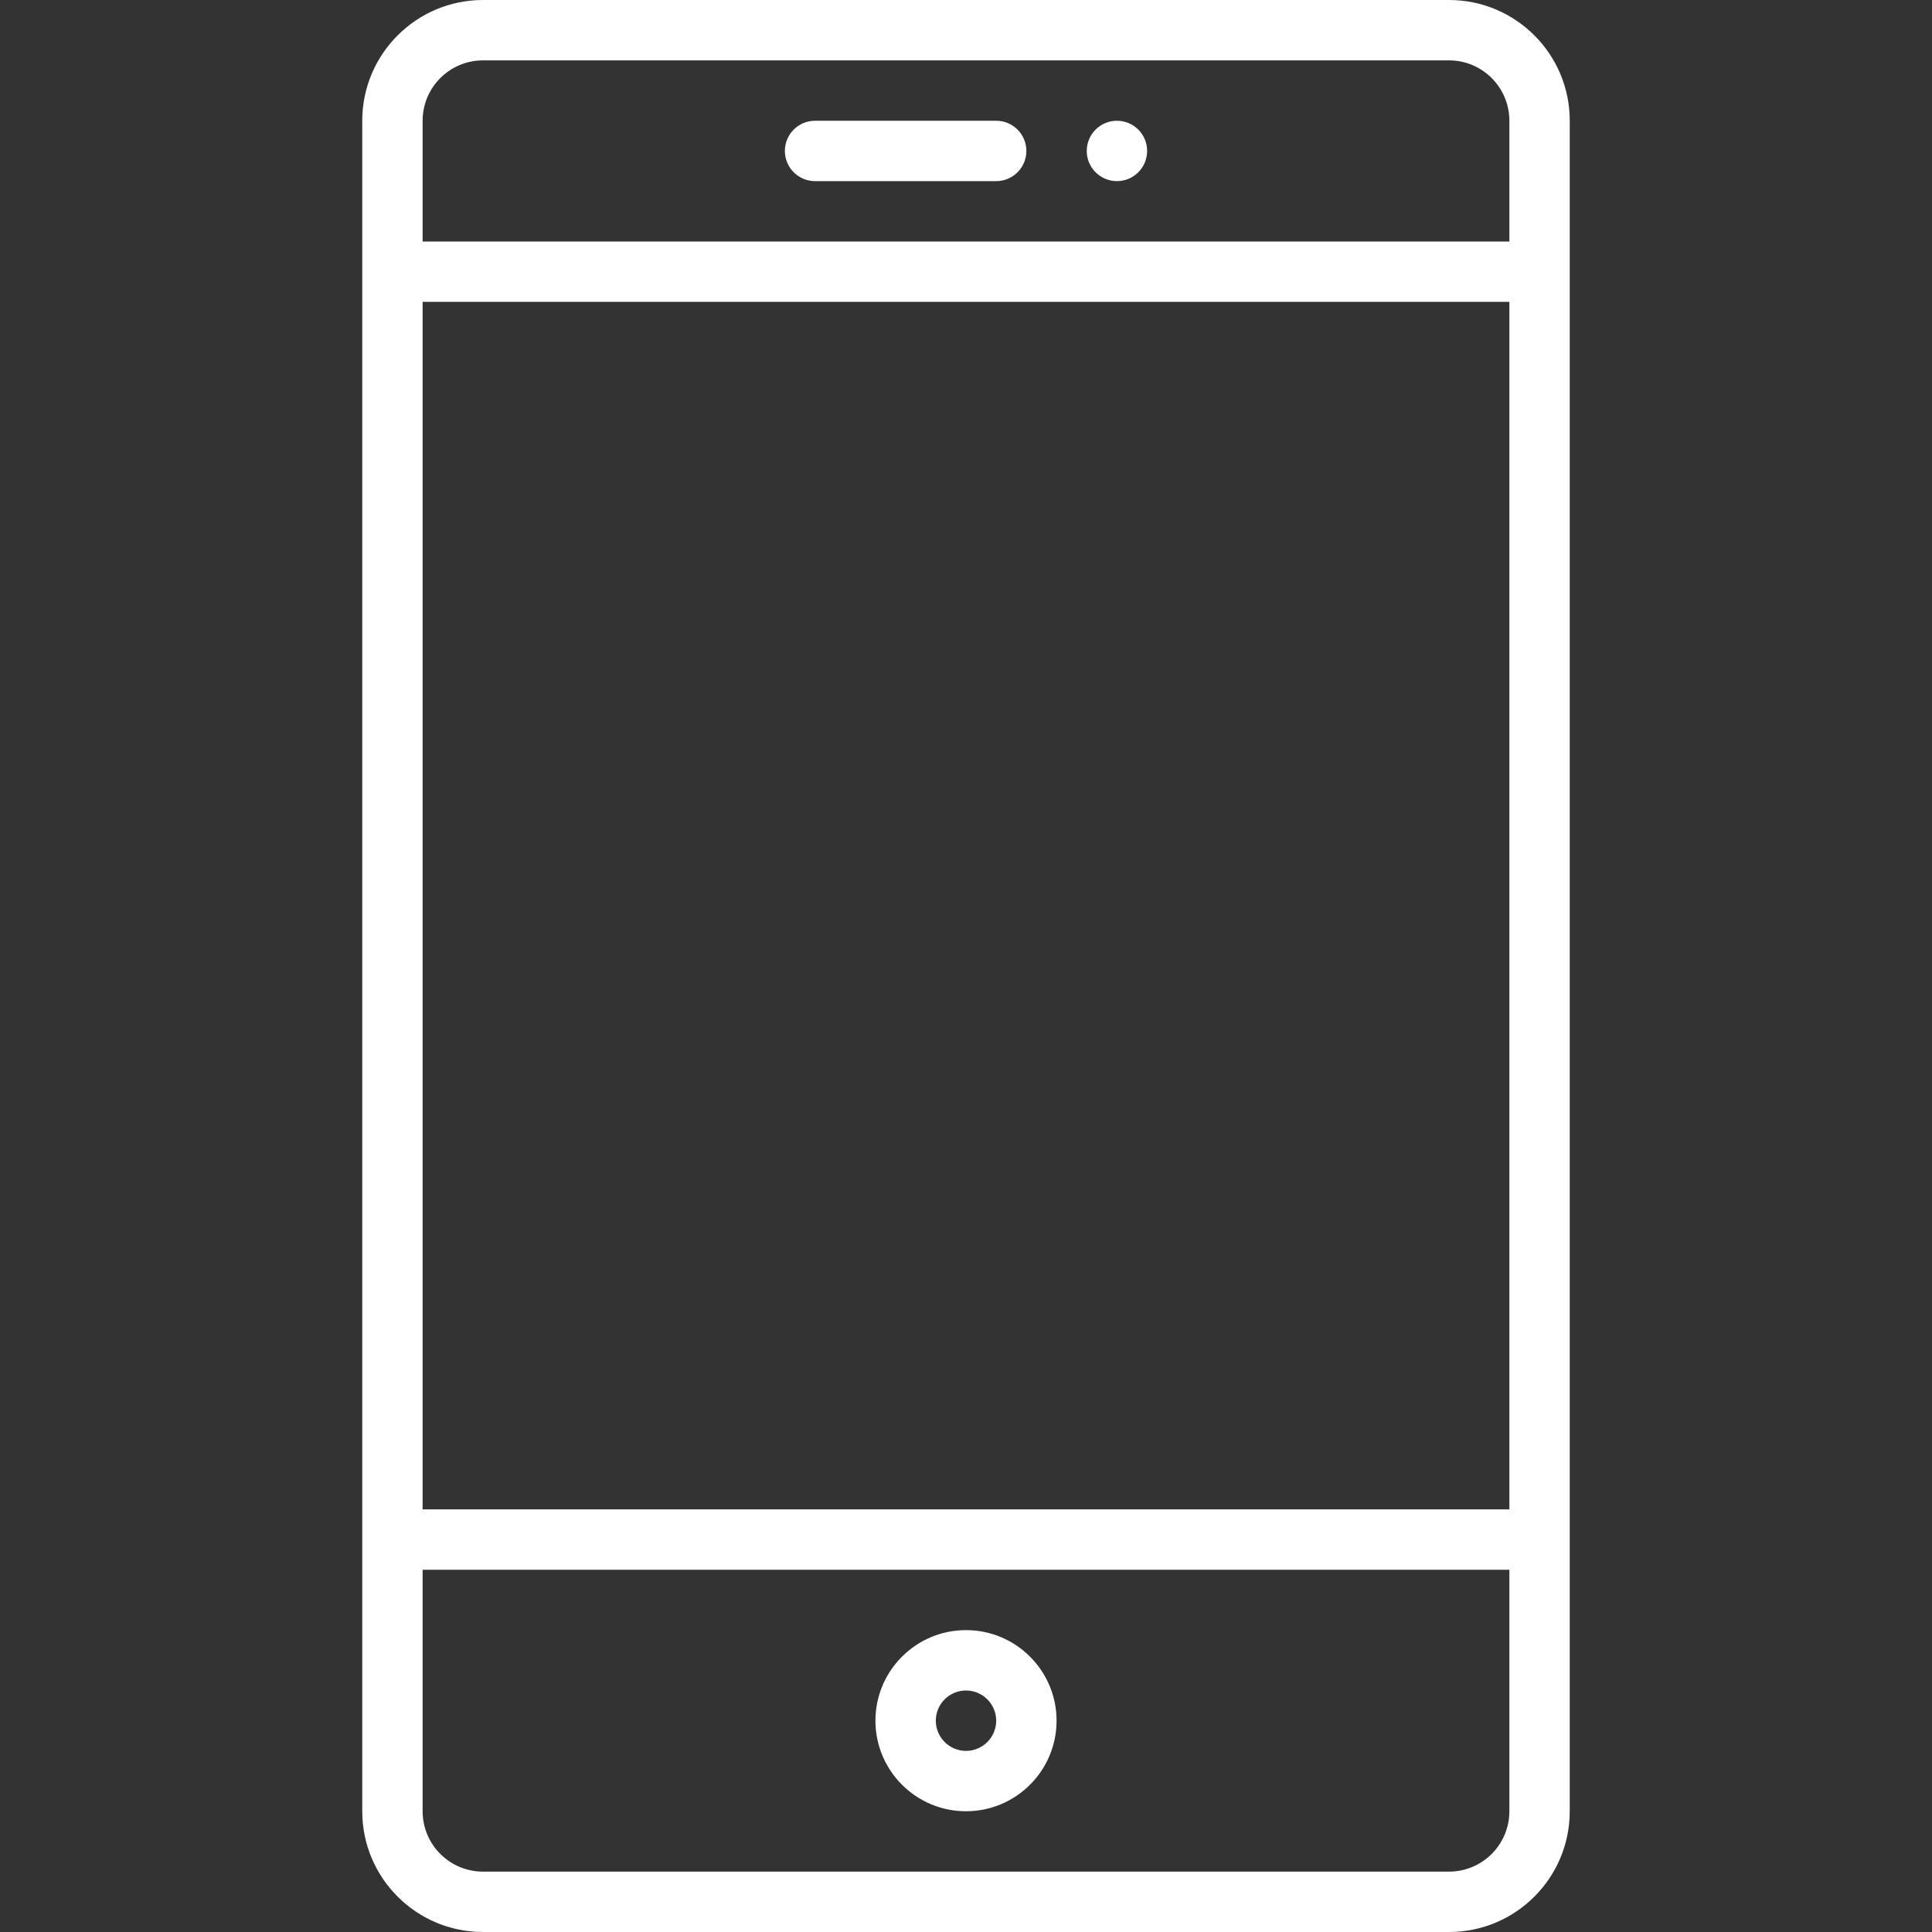 <?xml version="1.0" encoding="utf-8"?>
<!-- Generator: Adobe Illustrator 24.1.3, SVG Export Plug-In . SVG Version: 6.00 Build 0)  -->
<svg version="1.1" id="Layer_1" xmlns="http://www.w3.org/2000/svg" xmlns:xlink="http://www.w3.org/1999/xlink" x="0px" y="0px"
	 viewBox="0 0 800 800" style="enable-background:new 0 0 800 800;" xml:space="preserve">
<rect x="0" y="0" width="800" height="800" fill="#333333" stroke="none"/>
<style type="text/css">
	.st0{fill:#FFFFFF;}
</style>
<g>
	<path class="st0" d="M600,0H200c-27.6,0-50,22.4-50,50v700c0,27.6,22.4,50,50,50h400c27.6,0,50-22.4,50-50V50
		C650,22.4,627.6,0,600,0z M625,750c0,13.8-11.2,25-25,25H200c-13.8,0-25-11.2-25-25V650h450V750z M625,625H175V125h450V625z
		 M625,100H175V50c0-13.8,11.2-25,25-25h400c13.8,0,25,11.2,25,25V100z"/>
	<path class="st0" d="M400,750c20.7,0,37.5-16.8,37.5-37.5c0-20.7-16.8-37.5-37.5-37.5s-37.5,16.8-37.5,37.5
		C362.5,733.2,379.3,750,400,750z M400,700c6.9,0,12.5,5.6,12.5,12.5c0,6.9-5.6,12.5-12.5,12.5s-12.5-5.6-12.5-12.5
		C387.5,705.6,393.1,700,400,700z"/>
	<path class="st0" d="M412.5,50h-75c-6.9,0-12.5,5.6-12.5,12.5S330.6,75,337.5,75h75c6.9,0,12.5-5.6,12.5-12.5S419.4,50,412.5,50z"
		/>
	<circle class="st0" cx="462.5" cy="62.5" r="12.5"/>
</g>
</svg>
